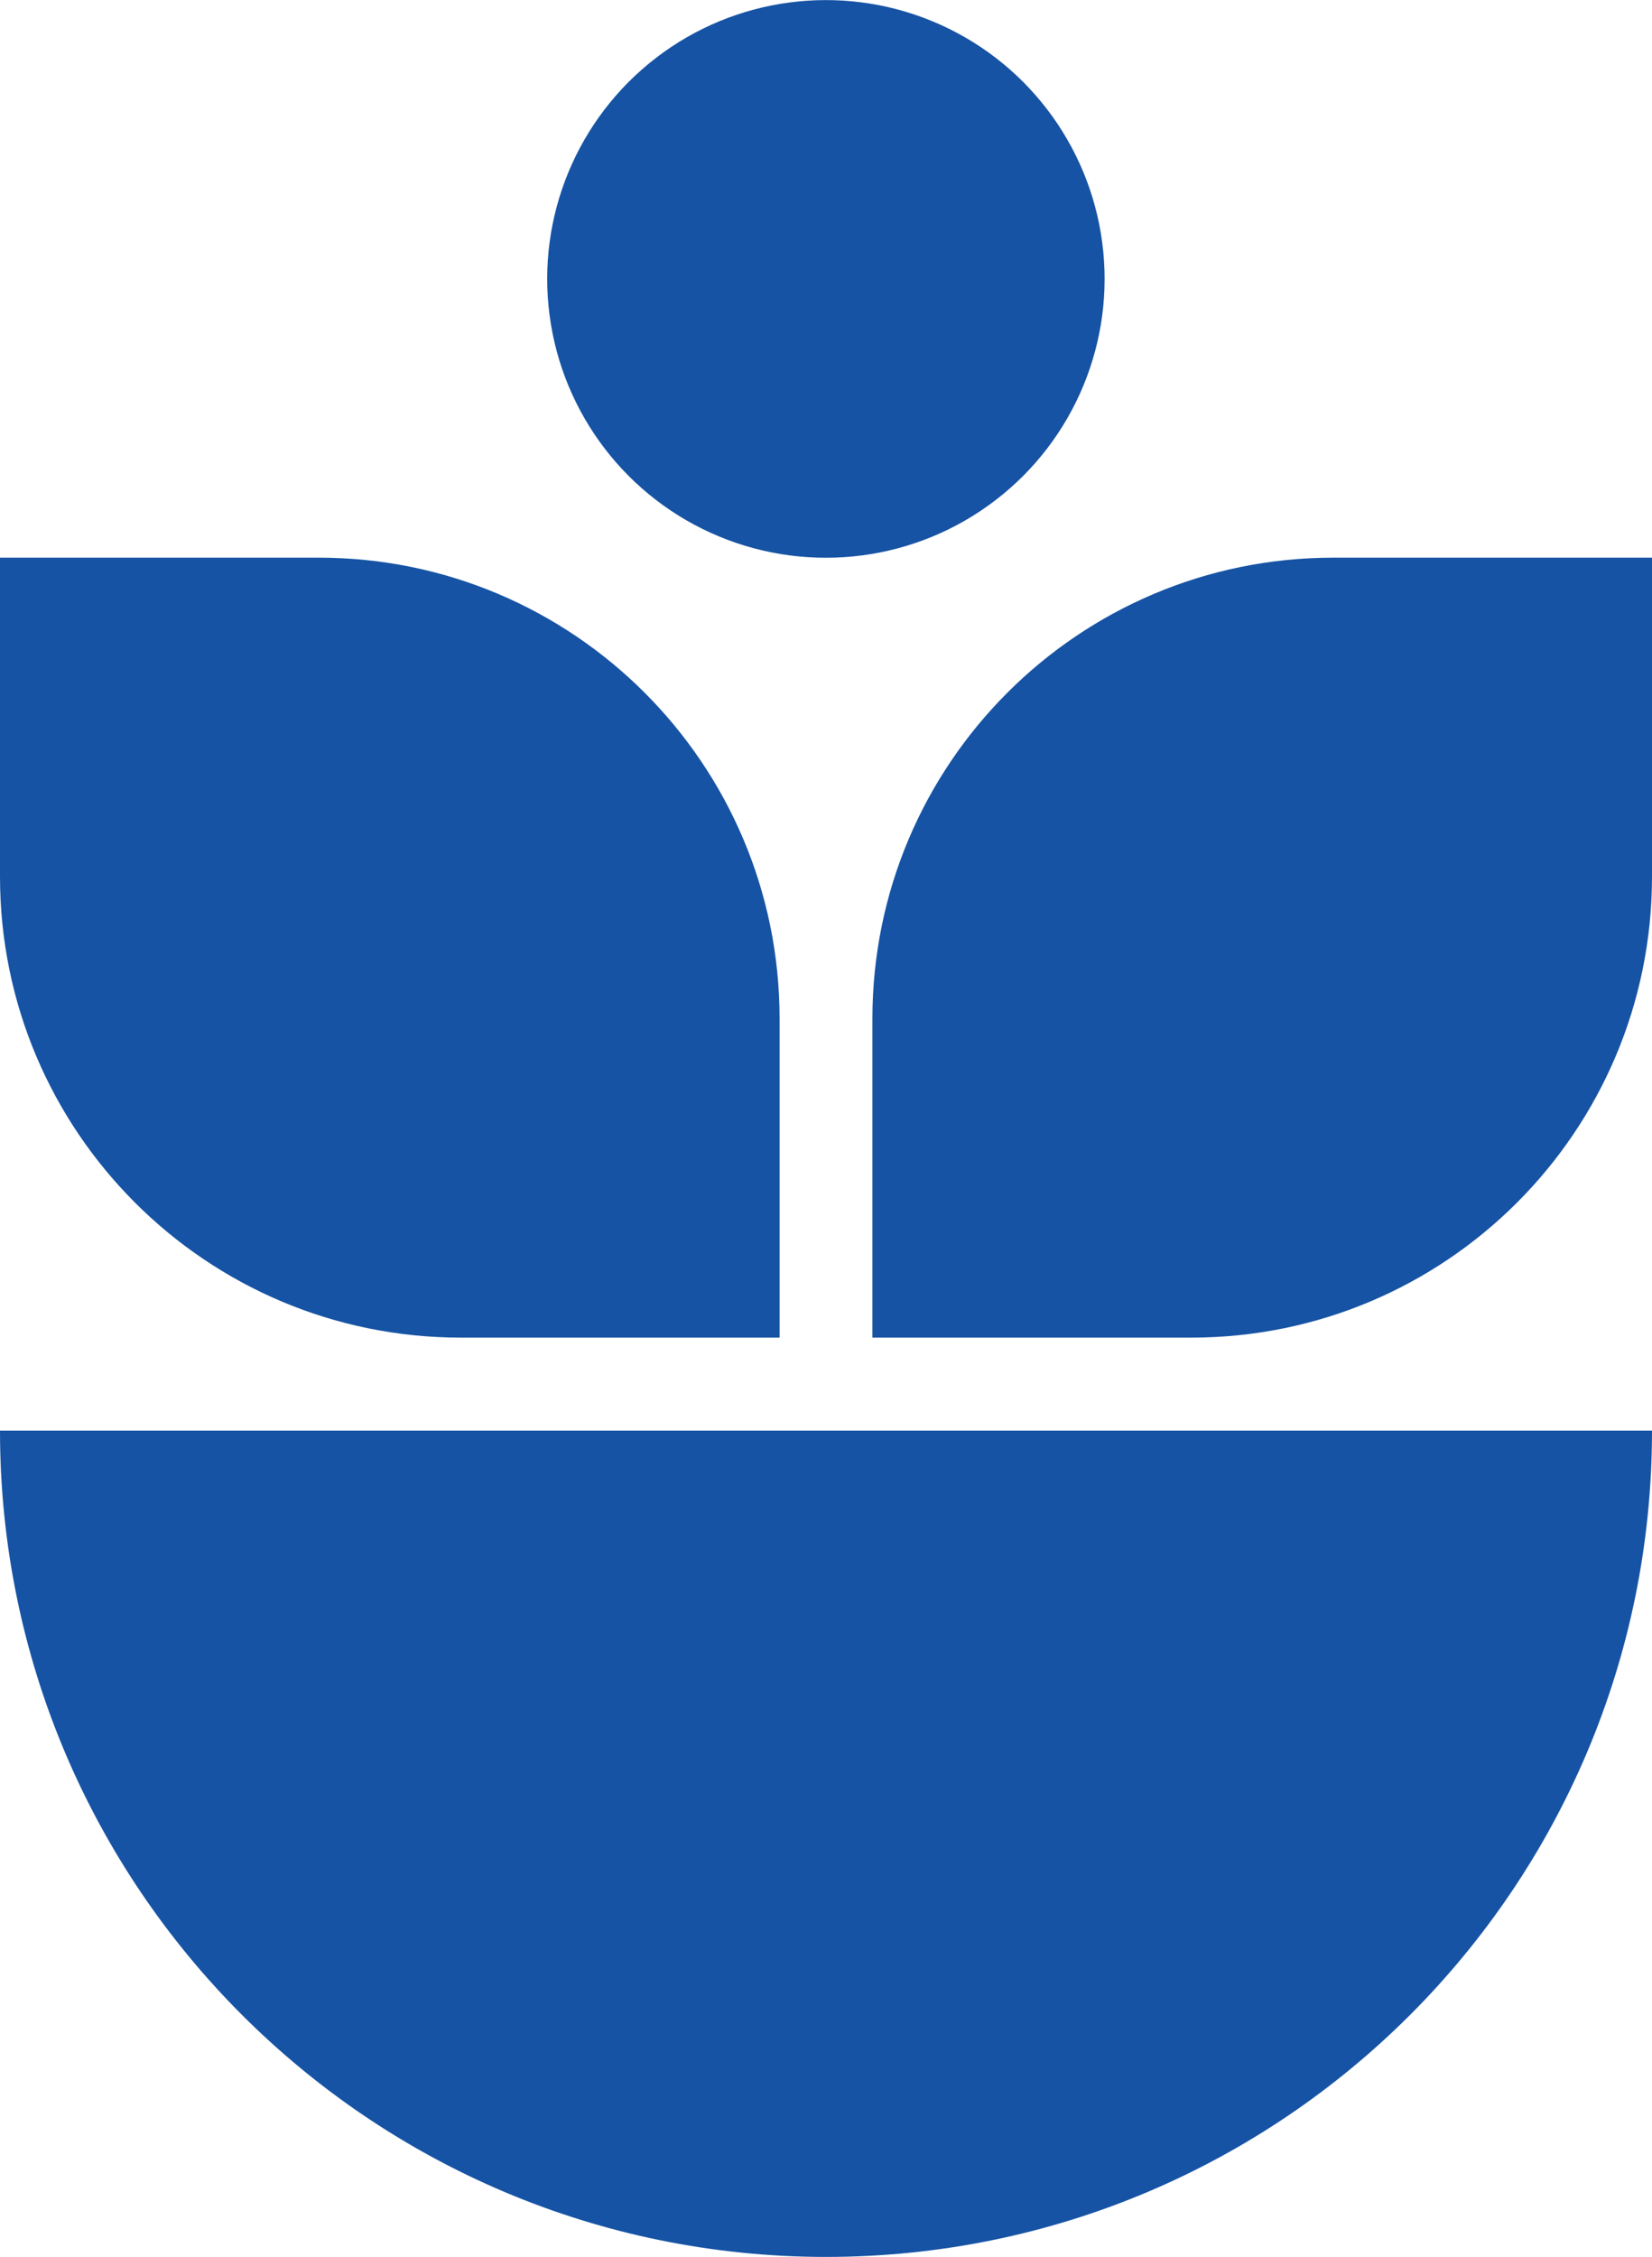 <?xml version="1.0" encoding="UTF-8"?>
<svg xmlns="http://www.w3.org/2000/svg" id="Ebene_1" version="1.1" viewBox="0 0 113.39 154.84">
  <defs>
    <style>
      .st0 {
        fill: #1653a4;
      }
    </style>
  </defs>
  <circle class="st0" cx="56.69" cy="19.13" r="19.13" transform="translate(17.32 64.19) rotate(-67.5)"></circle>
  <path class="st0" d="M31.63,91.77h21.88v-21.88c0-17.47-14.16-31.63-31.63-31.63H0v21.88c0,17.47,14.16,31.63,31.63,31.63Z"></path>
  <path class="st0" d="M59.88,69.89v21.88h21.88c17.47,0,31.63-14.16,31.63-31.63v-21.88h-21.88c-17.47,0-31.63,14.16-31.63,31.63Z"></path>
  <path class="st0" d="M0,98.15c0,31.31,25.39,56.69,56.7,56.69s56.69-25.38,56.69-56.69H0Z"></path>
</svg>
